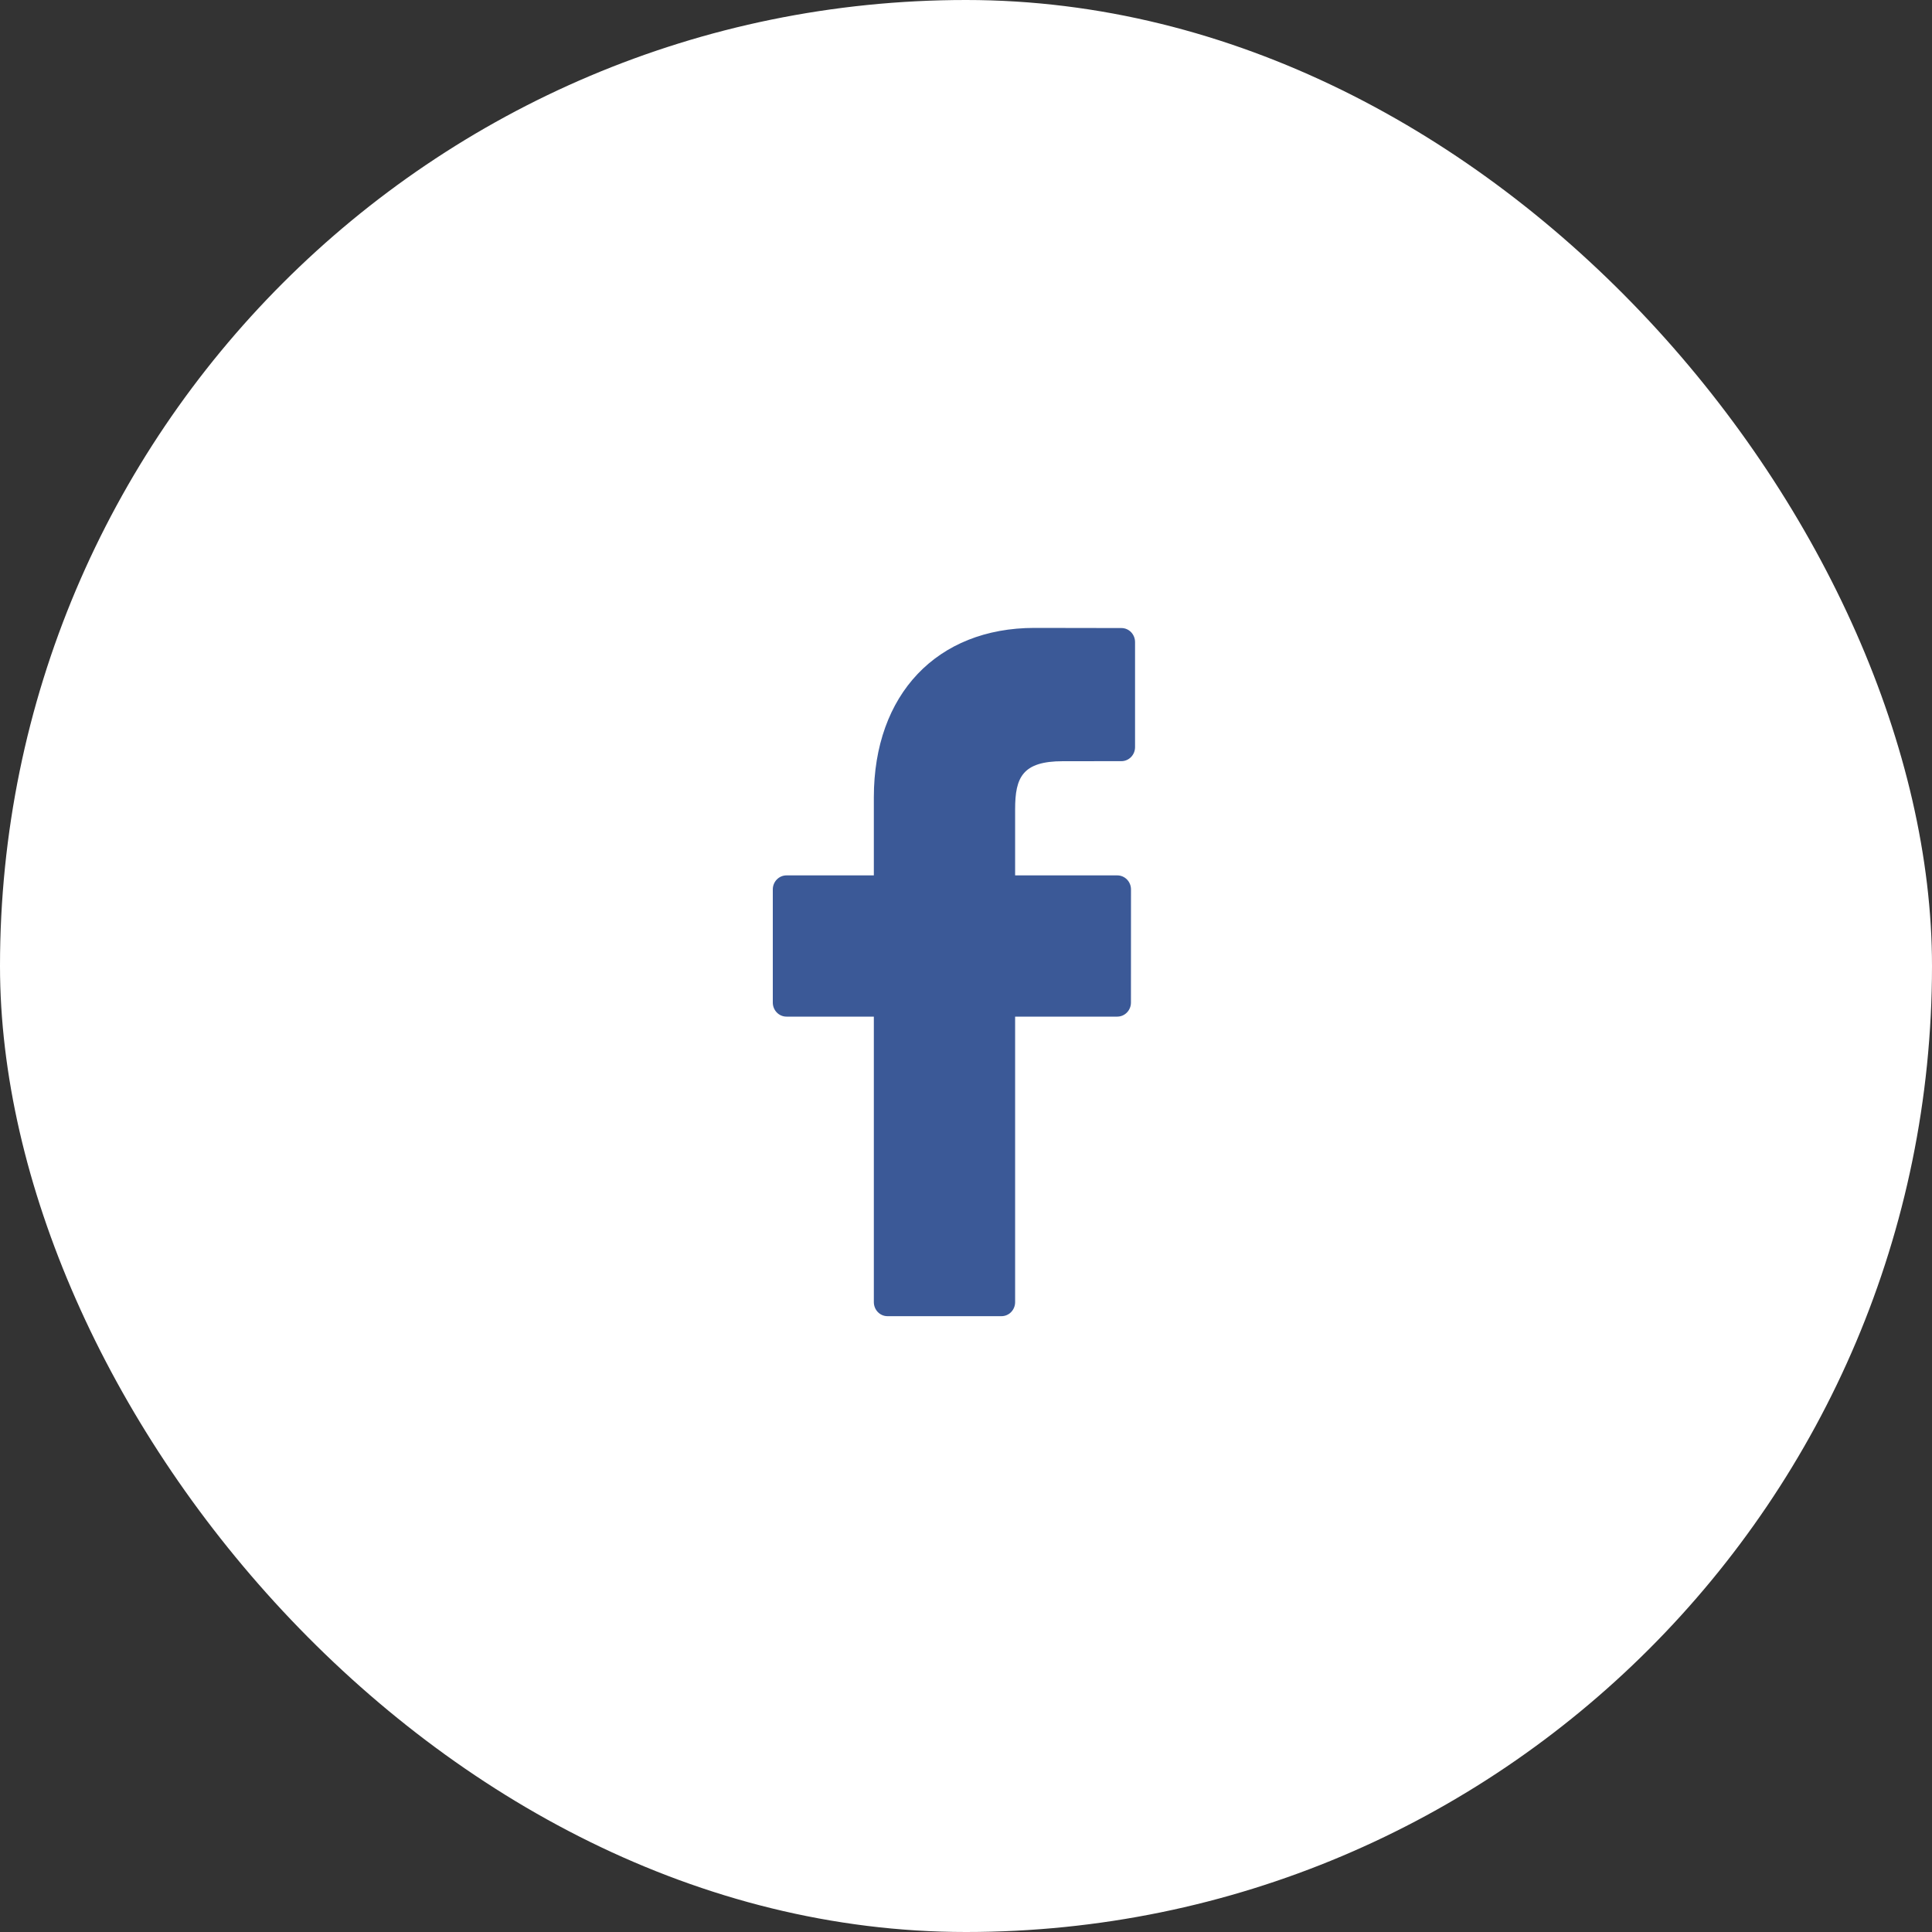 <svg width="40" height="40" viewBox="0 0 40 40" fill="none" xmlns="http://www.w3.org/2000/svg">
<rect x="0" y="0" width="40" height="40" fill="#333333" stroke="none"/>
<rect y="3.05176e-05" width="40" height="40" rx="20" fill="white"/>
<path d="M23.218 13.003L21.419 13C19.398 13 18.092 14.377 18.092 16.507V18.124H16.283C16.127 18.124 16 18.254 16 18.415V20.757C16 20.918 16.127 21.048 16.283 21.048H18.092V26.959C18.092 27.12 18.218 27.25 18.374 27.25H20.734C20.891 27.25 21.017 27.12 21.017 26.959V21.048H23.132C23.288 21.048 23.415 20.918 23.415 20.757L23.416 18.415C23.416 18.337 23.386 18.264 23.333 18.209C23.28 18.155 23.208 18.124 23.133 18.124H21.017V16.753C21.017 16.094 21.17 15.76 22.006 15.76L23.217 15.759C23.373 15.759 23.5 15.629 23.5 15.469V13.294C23.5 13.133 23.374 13.003 23.218 13.003Z" fill="#3B5997"/>
</svg>

